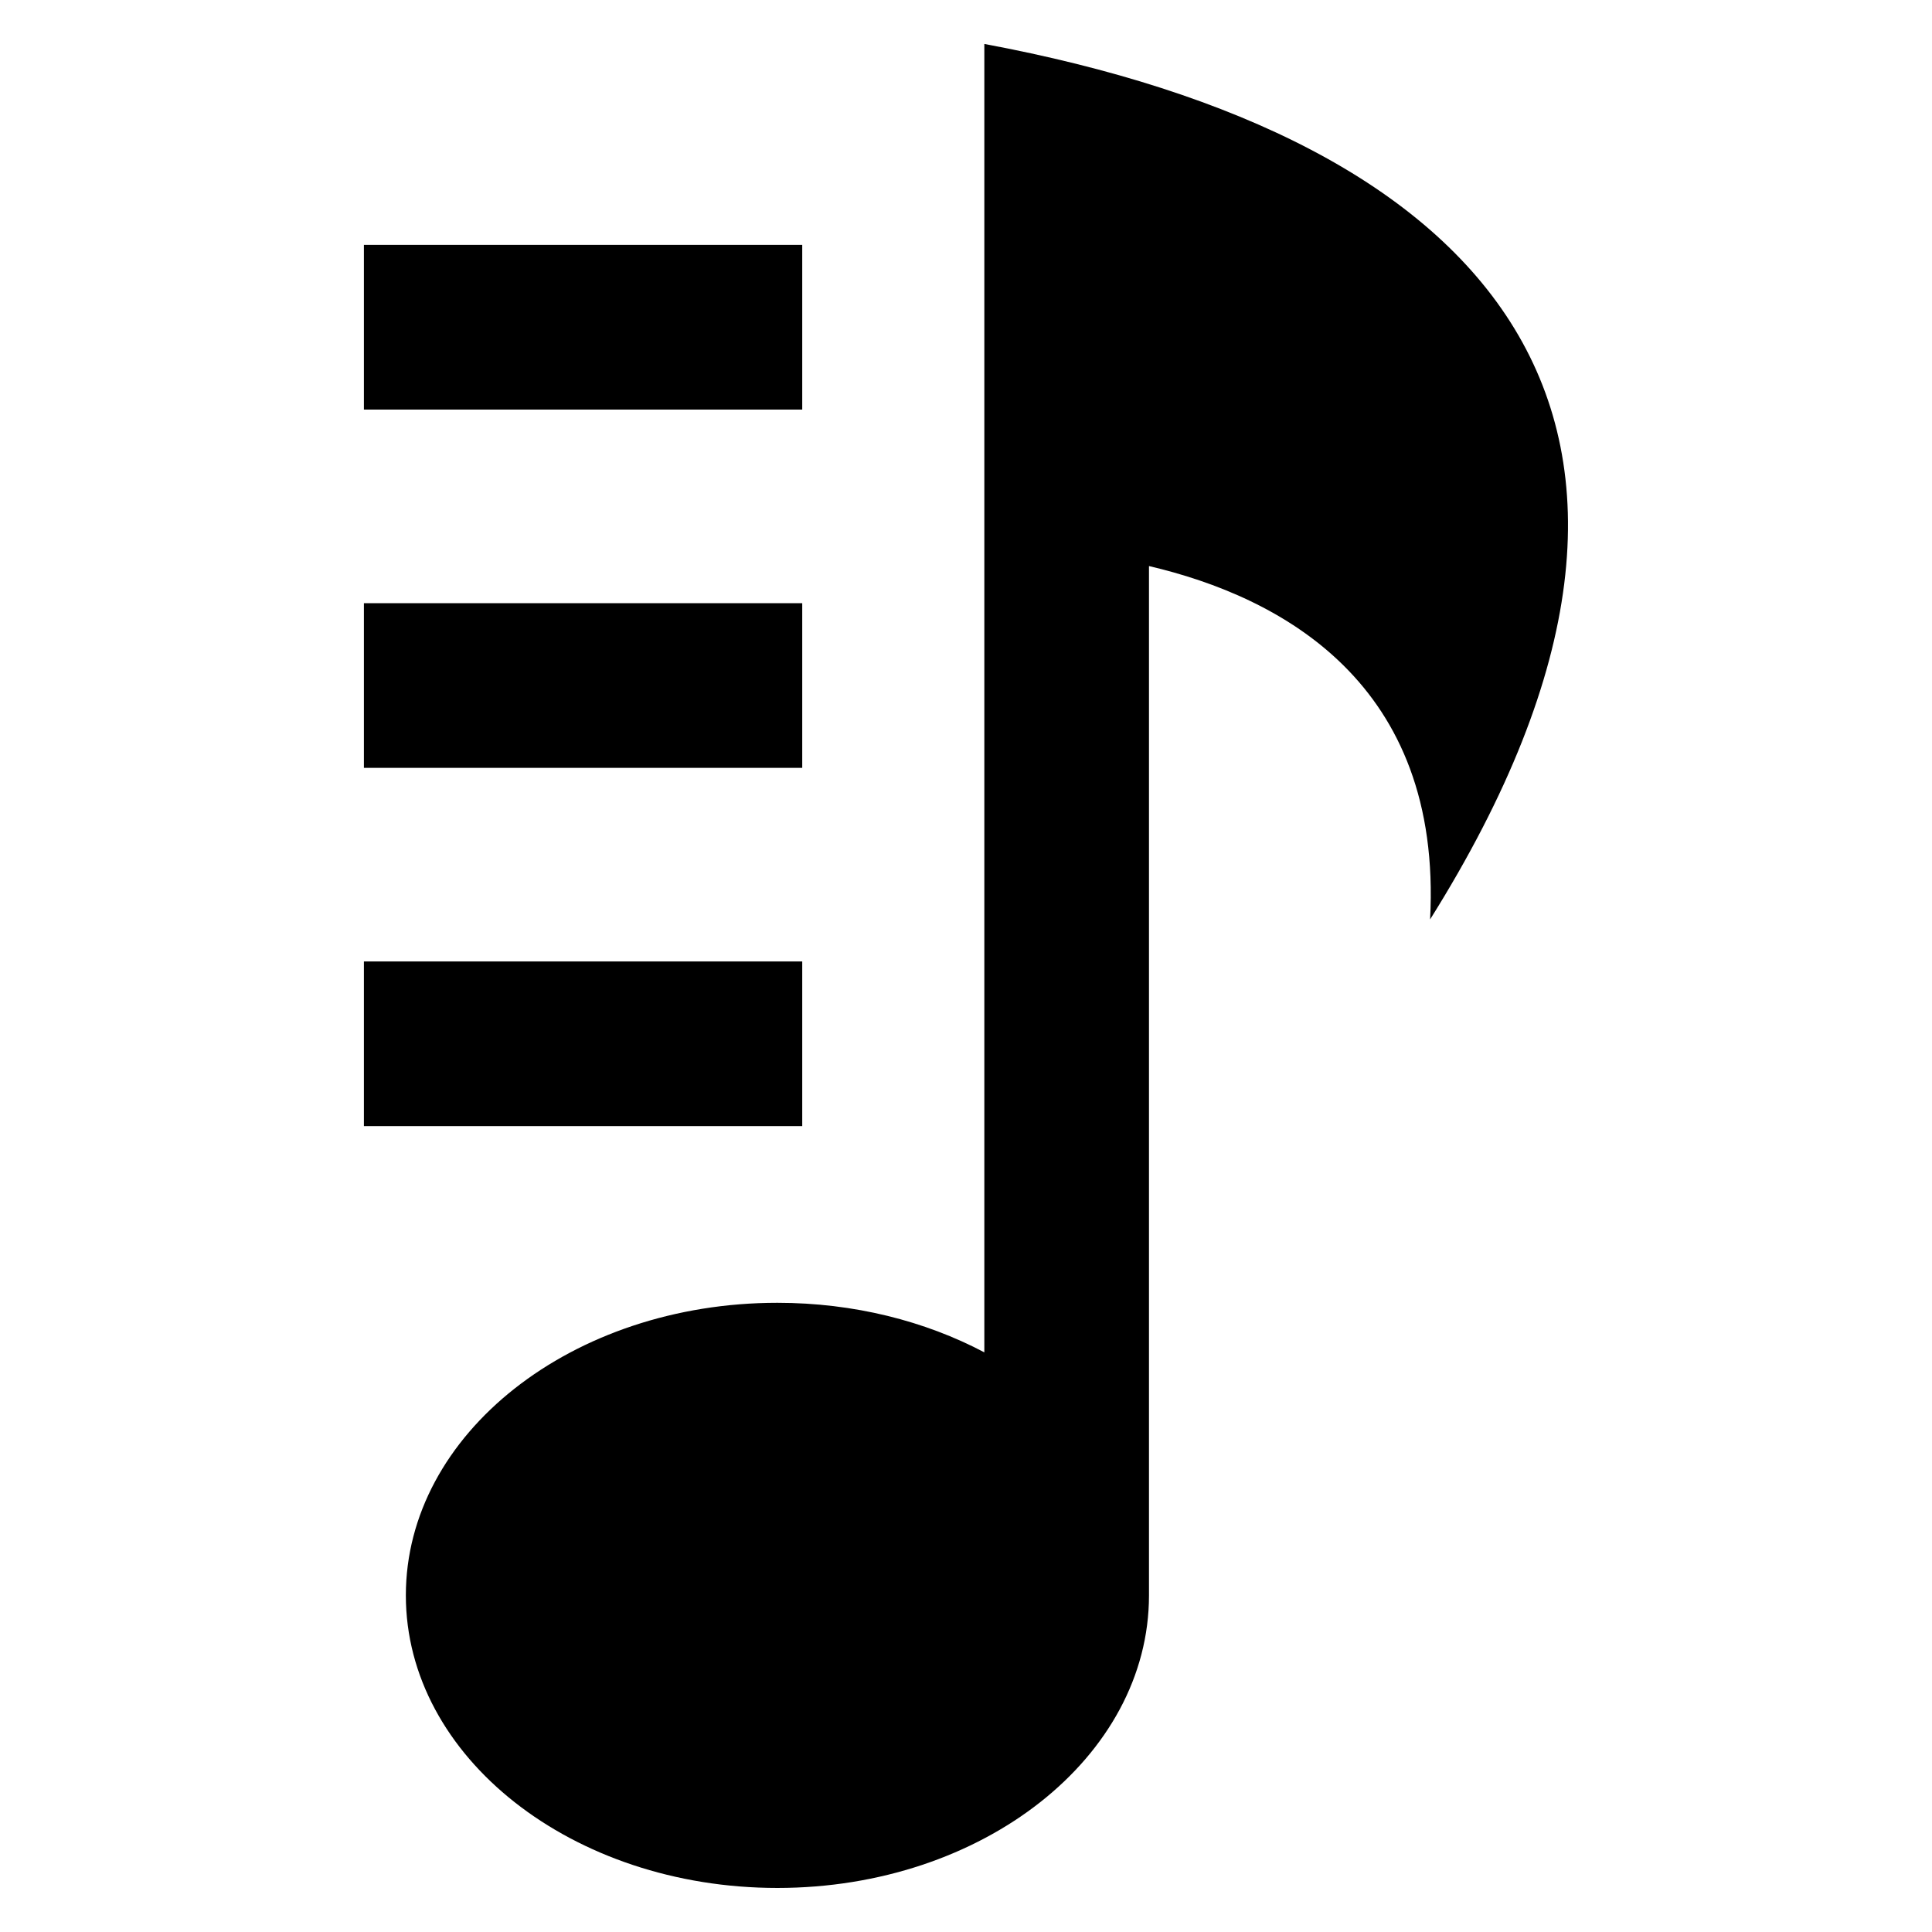 <?xml version="1.0" encoding="UTF-8"?>
<!-- Uploaded to: SVG Repo, www.svgrepo.com, Generator: SVG Repo Mixer Tools -->
<svg fill="#000000" width="800px" height="800px" version="1.1" viewBox="144 144 512 512" xmlns="http://www.w3.org/2000/svg">
 <path d="m448.49 294.01c35.004 8.207 77.824 31 74.5 93.648 83.445-133.11 15.539-207.08-118.13-232.01v346.74c-15.672-8.281-34.535-13.133-54.836-13.133-54.383 0-98.469 34.719-98.469 77.535 0 42.82 44.09 77.535 98.469 77.535 54.383 0 98.469-34.719 98.469-77.535v-272.82zm-208.05-85.109h116.16v43.637h-116.16zm0 189.9h116.16v43.637h-116.16zm0-94.949h116.16v43.637h-116.16z" fill-rule="evenodd"/>
</svg>